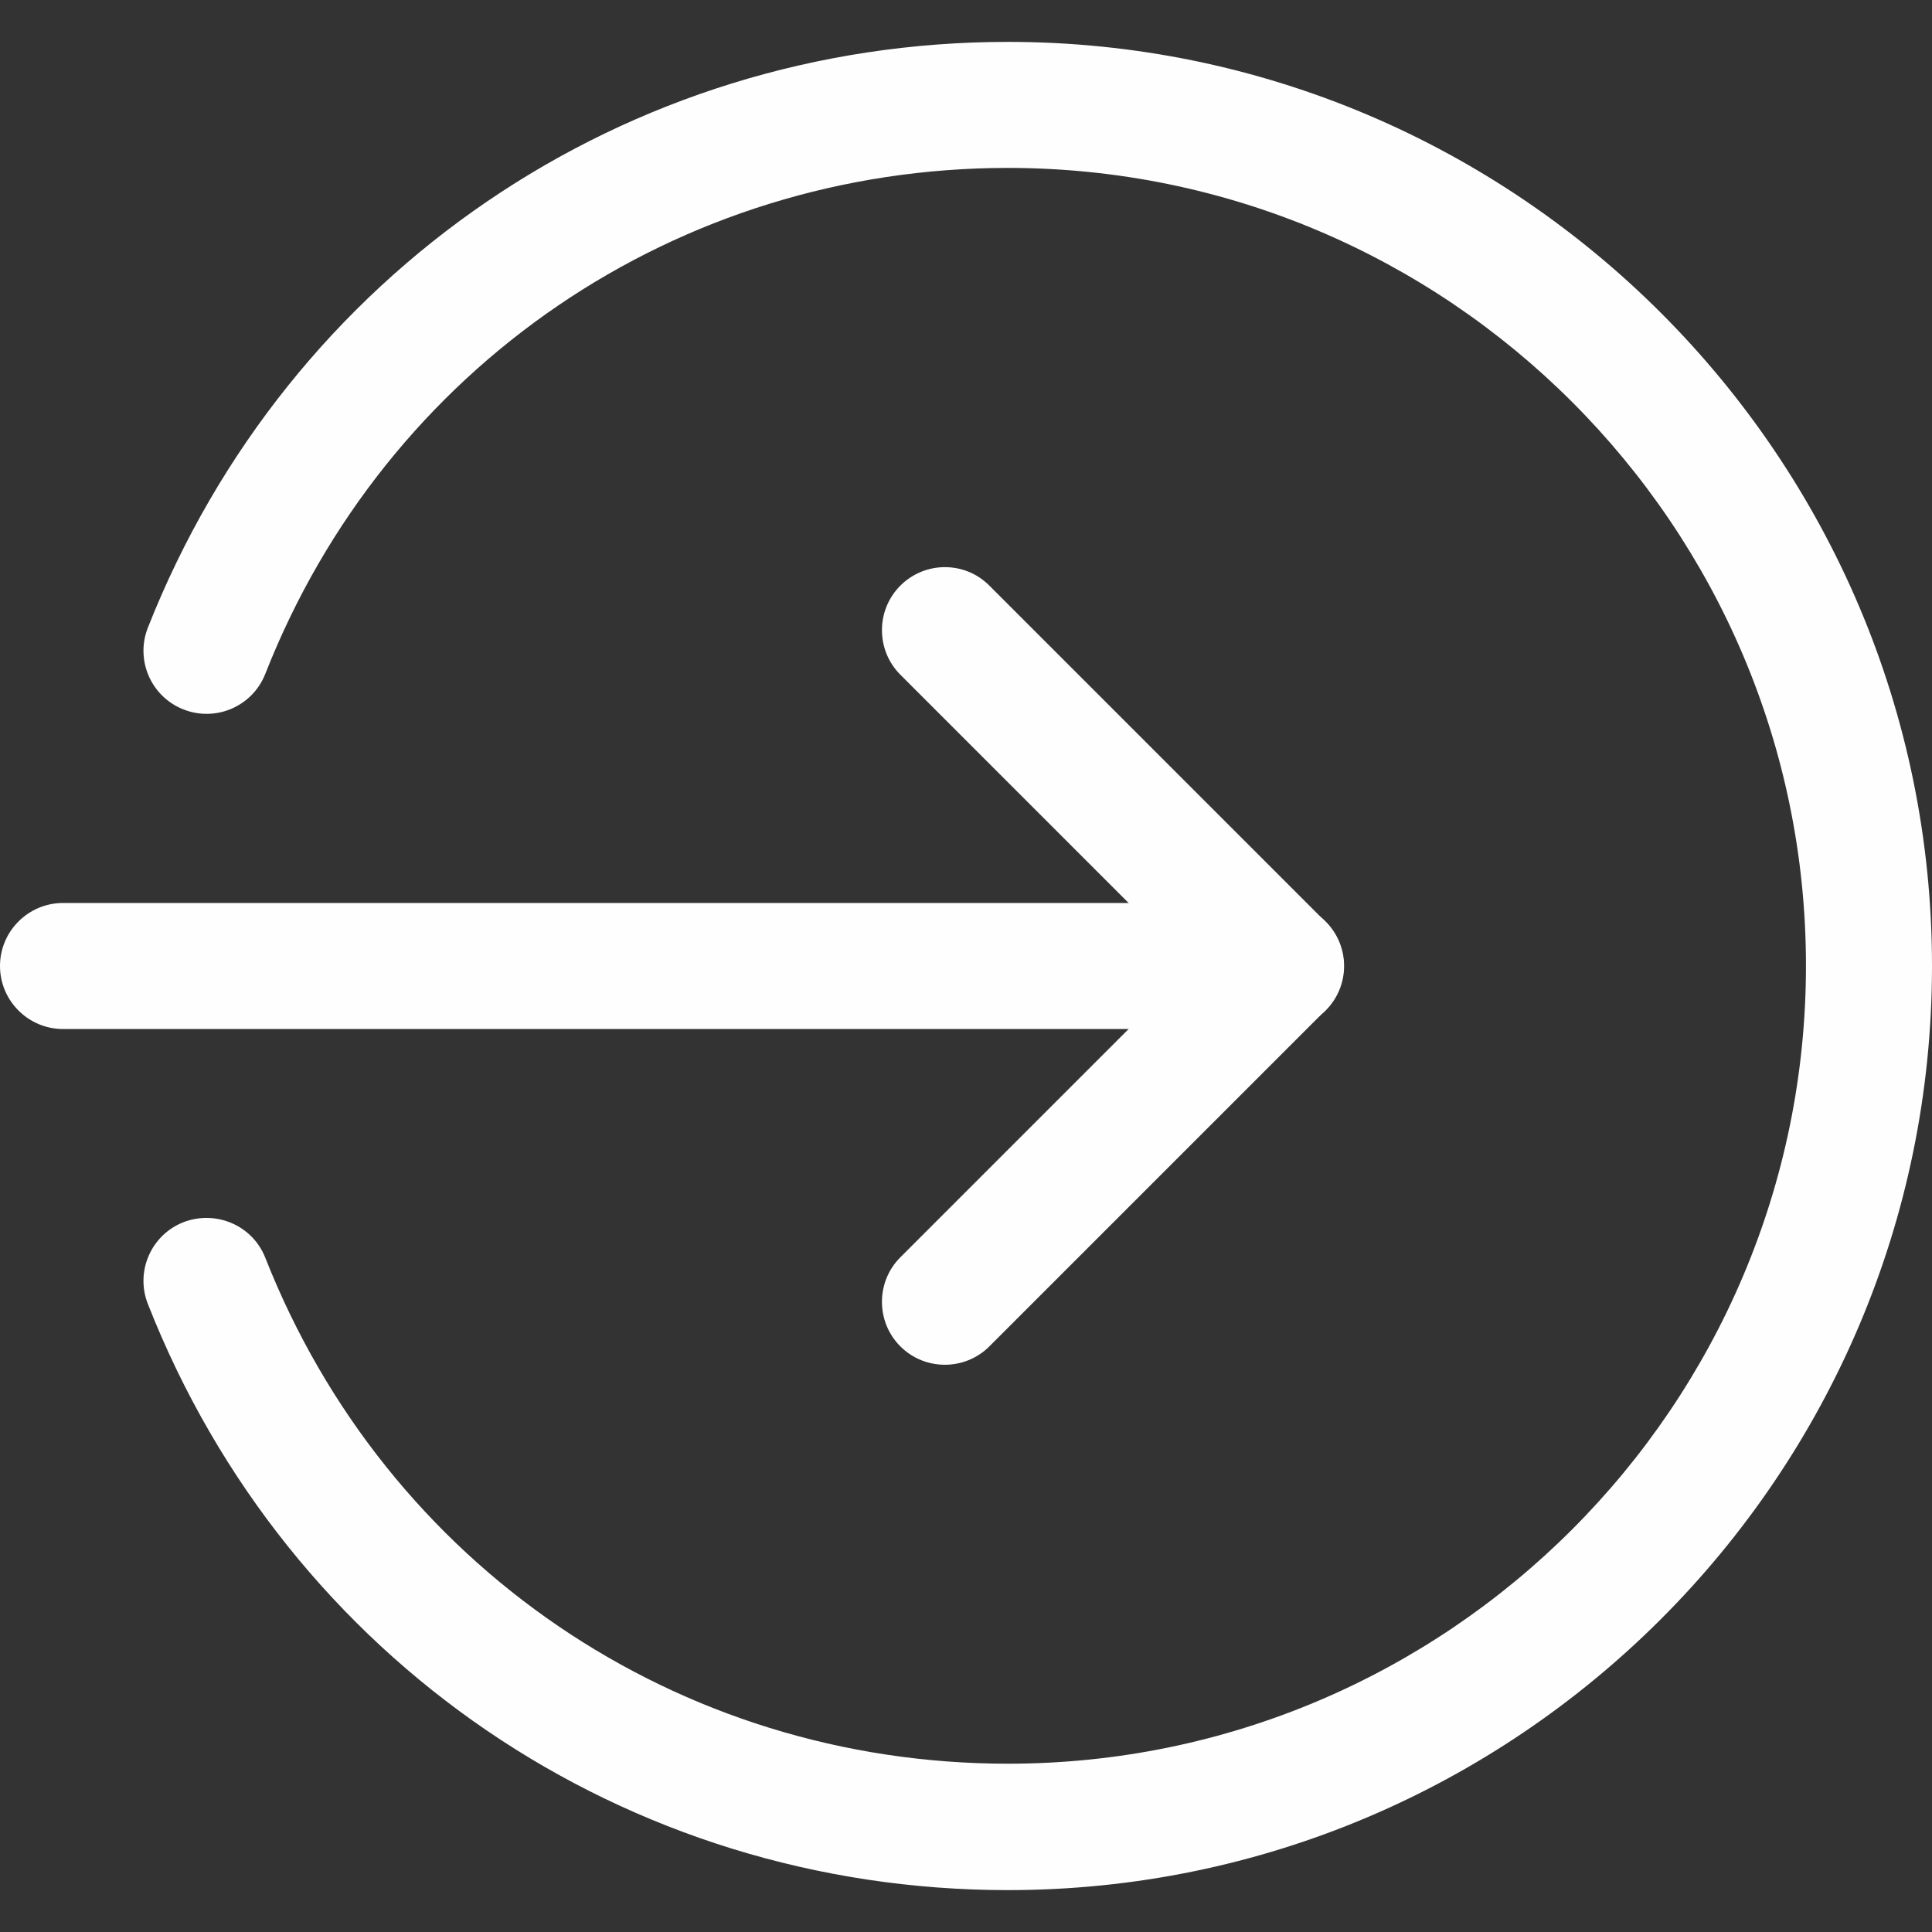<?xml version="1.0" encoding="utf-8"?>
<!-- Generator: Adobe Illustrator 22.0.0, SVG Export Plug-In . SVG Version: 6.00 Build 0)  -->
<svg version="1.1" id="Layer_1" xmlns="http://www.w3.org/2000/svg" xmlns:xlink="http://www.w3.org/1999/xlink" x="0px" y="0px"
	 viewBox="0 0 512 512" style="enable-background:new 0 0 512 512;" xml:space="preserve">
<rect x="0" y="0" width="512" height="512" fill="#333333" stroke="none"/>
<style type="text/css">
	.st0{fill:#FFFEFE;}
</style>
<g>
	<path class="st0" d="M16.7,239.3h322.8c9.2,0,16.7,7.5,16.7,16.7c0,9.2-7.5,16.7-16.7,16.7H16.7C7.5,272.7,0,265.2,0,256
		C0,246.8,7.5,239.3,16.7,239.3z"/>
	<path class="st0" d="M250.4,150.3c4.3,0,8.5,1.6,11.8,4.9l89,89c6.5,6.5,6.5,17.1,0,23.6l-89,89c-6.5,6.5-17.1,6.5-23.6,0
		c-6.5-6.5-6.5-17.1,0-23.6l77.2-77.2l-77.2-77.2c-6.5-6.5-6.5-17.1,0-23.6C241.9,151.9,246.2,150.3,250.4,150.3z"/>
	<path class="st0" d="M267.1,11.1C402.1,11.1,512,121,512,256S402.1,500.9,267.1,500.9c-101.3,0-190.8-60.9-227.9-155.3
		c-3.4-8.6,0.8-18.3,9.4-21.7c8.6-3.3,18.3,0.8,21.7,9.4c32.1,81.5,109.3,134.1,196.8,134.1c116.6,0,211.5-94.9,211.5-211.5
		S383.7,44.5,267.1,44.5c-87.5,0-164.8,52.6-196.8,134.1c-3.4,8.6-13.1,12.8-21.7,9.4c-8.6-3.4-12.8-13.1-9.4-21.7
		C76.4,72.1,165.8,11.1,267.1,11.1z"/>
</g>
</svg>

